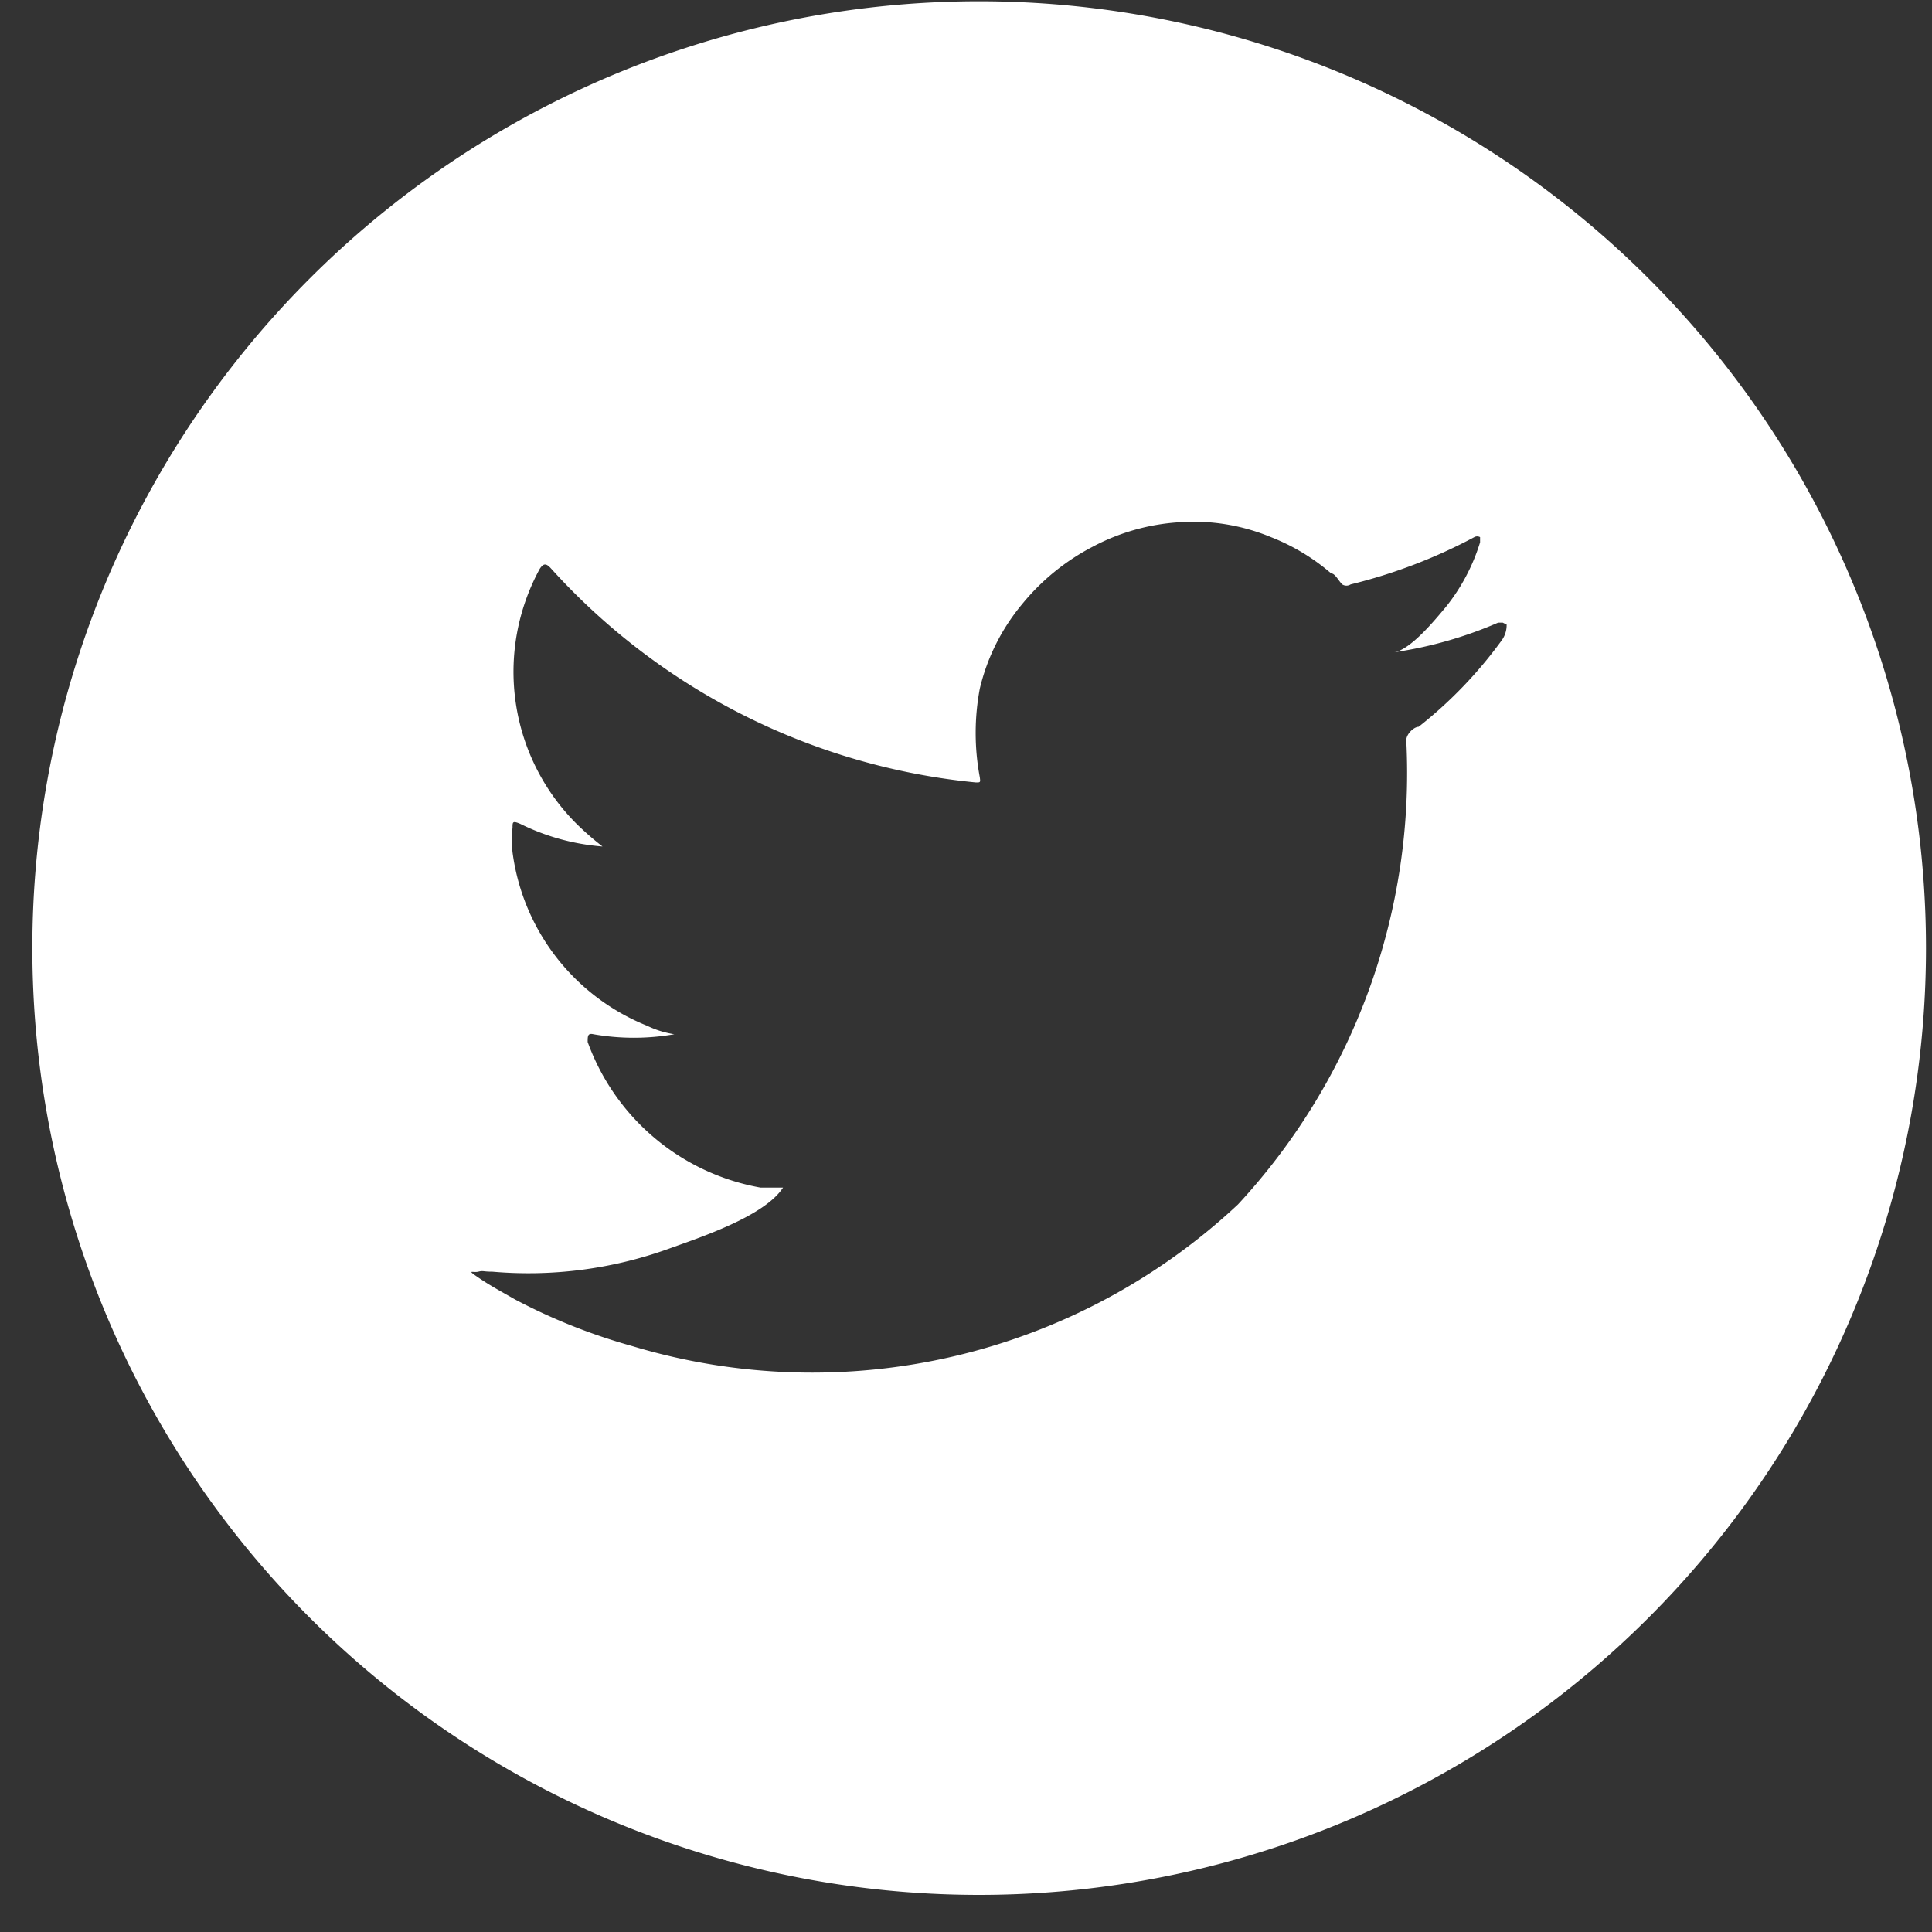 <svg width="35" height="35" fill="none" xmlns="http://www.w3.org/2000/svg"><rect width="100%" height="100%" fill="#333333" stroke="none"/><path d="M17.75.023a17.152 17.152 0 10-.023 34.305A17.152 17.152 0 0017.75.023zm9.544 11.29a.469.469 0 01-.094.294 7.89 7.89 0 01-1.501 1.56c-.082 0-.223.128-.223.245a11.5 11.5 0 01-3.048 8.407 11.29 11.29 0 01-10.974 2.567 10.679 10.679 0 01-2.122-.844c-.223-.129-.445-.246-.668-.399-.223-.152-.094-.082 0-.105.094-.023.082 0 .258 0a7.502 7.502 0 003.177-.41c.551-.2 1.747-.587 2.087-1.114h-.41a4.092 4.092 0 01-3.13-2.638c0-.106 0-.164.105-.14.485.085.98.085 1.465 0a1.725 1.725 0 01-.492-.153 3.94 3.94 0 01-2.439-3.142 1.923 1.923 0 010-.446c0-.105 0-.129.14-.07.466.231.972.37 1.49.41a5.347 5.347 0 01-.47-.41 3.893 3.893 0 01-.667-4.62c.07-.105.117-.105.21 0a11.935 11.935 0 007.692 3.87c.082 0 .082 0 .07-.094a4.35 4.35 0 010-1.606 3.74 3.74 0 01.762-1.525 4.07 4.07 0 011.278-1.043 3.845 3.845 0 011.571-.446 3.646 3.646 0 011.665.27c.398.156.766.378 1.09.657.07 0 .13.129.2.199a.141.141 0 00.152 0 9.601 9.601 0 002.24-.856.106.106 0 01.105 0v.094a3.527 3.527 0 01-.621 1.172c-.188.223-.634.774-.939.82a7.42 7.42 0 001.888-.538h.082l.07.035z" fill="#fff"/></svg>